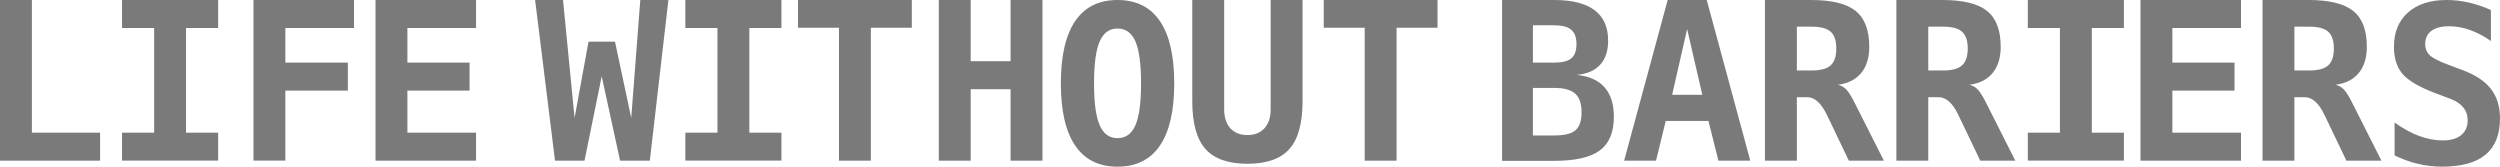 <svg xmlns="http://www.w3.org/2000/svg" xmlns:xlink="http://www.w3.org/1999/xlink" width="135px" height="9px" viewBox="0 0 135 9"><title>Group</title><g id="Page-1" stroke="none" stroke-width="1" fill="none" fill-rule="evenodd"><g id="Group" fill="#7A7A7A"><path d="M19.117,1.511 L15.41,1.511 L15.41,3.381 L18.784,3.381 L18.784,4.892 L15.41,4.892 L15.41,8.674 L13.688,8.674 L13.688,0 L19.117,0 L19.117,1.511 Z M25.707,8.675 L20.278,8.675 L20.278,0 L25.707,0 L25.707,1.511 L22,1.511 L22,3.382 L25.357,3.382 L25.357,4.892 L22,4.892 L22,7.164 L25.707,7.164 L25.707,8.675 Z M28.896,0 L30.403,0 L31.027,6.368 L31.78,2.249 L33.21,2.249 L34.086,6.368 L34.576,0 L36.094,0 L35.09,8.675 L33.484,8.675 L32.492,4.119 L31.564,8.675 L29.971,8.675 L28.896,0 Z M37.008,1.511 L37.008,0 L42.197,0 L42.197,1.511 L40.464,1.511 L40.464,7.164 L42.197,7.164 L42.197,8.674 L37.008,8.674 L37.008,7.164 L38.742,7.164 L38.742,1.511 L37.008,1.511 Z M47.026,8.675 L45.304,8.675 L45.304,1.499 L43.091,1.499 L43.091,0 L49.238,0 L49.238,1.499 L47.026,1.499 L47.026,8.675 Z M50.695,0 L52.417,0 L52.417,3.306 L54.571,3.306 L54.571,0 L56.293,0 L56.293,8.675 L54.571,8.675 L54.571,4.817 L52.417,4.817 L52.417,8.675 L50.695,8.675 L50.695,0 Z M60.345,1.54 C59.905,1.54 59.584,1.774 59.382,2.24 C59.179,2.707 59.078,3.461 59.078,4.503 C59.078,5.541 59.179,6.293 59.382,6.76 C59.584,7.227 59.905,7.46 60.345,7.46 C60.788,7.46 61.111,7.227 61.314,6.76 C61.516,6.293 61.617,5.541 61.617,4.503 C61.617,3.461 61.516,2.707 61.314,2.24 C61.111,1.774 60.788,1.54 60.345,1.54 M57.286,4.503 C57.286,3.019 57.544,1.898 58.059,1.139 C58.575,0.38 59.337,0 60.345,0 C61.357,0 62.12,0.38 62.636,1.139 C63.151,1.898 63.409,3.019 63.409,4.503 C63.409,5.983 63.151,7.102 62.636,7.861 C62.12,8.621 61.357,9 60.345,9 C59.337,9 58.575,8.621 58.059,7.861 C57.544,7.102 57.286,5.983 57.286,4.503 M64.383,5.473 L64.383,0 L66.105,0 L66.105,5.903 C66.105,6.337 66.216,6.677 66.438,6.923 C66.66,7.169 66.967,7.292 67.361,7.292 C67.753,7.292 68.061,7.169 68.283,6.923 C68.504,6.677 68.615,6.337 68.615,5.903 L68.615,0 L70.337,0 L70.337,5.473 C70.337,6.651 70.102,7.506 69.631,8.041 C69.16,8.576 68.403,8.843 67.361,8.843 C66.321,8.843 65.565,8.576 65.092,8.041 C64.619,7.506 64.383,6.651 64.383,5.473 M75.415,8.675 L73.693,8.675 L73.693,1.499 L71.481,1.499 L71.481,0 L77.627,0 L77.627,1.499 L75.415,1.499 L75.415,8.675 Z M82.777,4.747 L82.777,7.315 L83.921,7.315 C84.469,7.315 84.854,7.222 85.074,7.036 C85.294,6.85 85.404,6.527 85.404,6.066 C85.404,5.597 85.289,5.26 85.059,5.055 C84.829,4.849 84.45,4.747 83.921,4.747 L82.777,4.747 Z M82.777,1.365 L82.777,3.382 L83.921,3.382 C84.357,3.382 84.666,3.304 84.852,3.149 C85.037,2.994 85.129,2.739 85.129,2.382 C85.129,2.026 85.035,1.768 84.846,1.607 C84.657,1.446 84.349,1.365 83.921,1.365 L82.777,1.365 L82.777,1.365 Z M81.113,0 L83.921,0 C84.89,0 85.619,0.183 86.107,0.549 C86.595,0.915 86.839,1.462 86.839,2.19 C86.839,2.748 86.695,3.184 86.407,3.498 C86.119,3.812 85.697,3.994 85.141,4.044 C85.806,4.11 86.308,4.332 86.644,4.712 C86.98,5.092 87.149,5.622 87.149,6.304 C87.149,7.141 86.896,7.747 86.39,8.123 C85.884,8.498 85.061,8.686 83.921,8.686 L81.113,8.686 L81.113,0 Z M91.106,1.569 L90.295,5.118 L91.924,5.118 L91.106,1.569 Z M90.055,0 L92.163,0 L94.515,8.675 L92.793,8.675 L92.256,6.53 L89.95,6.53 L89.425,8.675 L87.703,8.675 L90.055,0 Z M97.03,1.441 L97.03,3.805 L97.841,3.805 C98.312,3.805 98.649,3.714 98.854,3.53 C99.058,3.346 99.16,3.043 99.16,2.621 C99.16,2.198 99.059,1.897 98.857,1.714 C98.654,1.532 98.316,1.441 97.841,1.441 L97.03,1.441 Z M99.242,4.578 C99.413,4.613 99.562,4.694 99.689,4.82 C99.815,4.946 99.969,5.191 100.153,5.555 L101.729,8.675 L99.837,8.675 L98.787,6.484 C98.755,6.422 98.714,6.337 98.664,6.229 C98.356,5.574 97.994,5.247 97.579,5.247 L97.03,5.247 L97.03,8.675 L95.307,8.675 L95.307,0 L97.795,0 C98.915,0 99.72,0.198 100.208,0.593 C100.696,0.988 100.94,1.631 100.94,2.522 C100.94,3.118 100.795,3.593 100.503,3.945 C100.211,4.298 99.79,4.509 99.242,4.578 Z M104.127,1.441 L104.127,3.805 L104.938,3.805 C105.409,3.805 105.747,3.714 105.951,3.53 C106.155,3.346 106.257,3.043 106.257,2.621 C106.257,2.198 106.156,1.897 105.954,1.714 C105.751,1.532 105.413,1.441 104.938,1.441 L104.127,1.441 Z M106.339,4.578 C106.511,4.613 106.659,4.694 106.786,4.82 C106.912,4.946 107.067,5.191 107.25,5.555 L108.826,8.675 L106.934,8.675 L105.884,6.484 C105.853,6.422 105.812,6.337 105.761,6.229 C105.454,5.574 105.092,5.247 104.675,5.247 L104.127,5.247 L104.127,8.675 L102.405,8.675 L102.405,0 L104.891,0 C106.012,0 106.817,0.198 107.305,0.593 C107.793,0.988 108.038,1.631 108.038,2.522 C108.038,3.118 107.892,3.593 107.6,3.945 C107.308,4.298 106.888,4.509 106.339,4.578 Z M109.502,1.511 L109.502,0 L114.691,0 L114.691,1.511 L112.958,1.511 L112.958,7.164 L114.691,7.164 L114.691,8.674 L109.502,8.674 L109.502,7.164 L111.236,7.164 L111.236,1.511 L109.502,1.511 Z M121.014,8.675 L115.586,8.675 L115.586,0 L121.014,0 L121.014,1.511 L117.308,1.511 L117.308,3.382 L120.664,3.382 L120.664,4.892 L117.308,4.892 L117.308,7.164 L121.014,7.164 L121.014,8.675 Z M123.898,1.441 L123.898,3.805 L124.709,3.805 C125.18,3.805 125.518,3.714 125.722,3.53 C125.927,3.346 126.028,3.043 126.028,2.621 C126.028,2.198 125.928,1.897 125.725,1.714 C125.523,1.532 125.184,1.441 124.709,1.441 L123.898,1.441 Z M126.111,4.578 C126.282,4.613 126.43,4.694 126.557,4.82 C126.683,4.946 126.838,5.191 127.021,5.555 L128.597,8.675 L126.706,8.675 L125.655,6.484 C125.624,6.422 125.583,6.337 125.533,6.229 C125.225,5.574 124.863,5.247 124.447,5.247 L123.898,5.247 L123.898,8.675 L122.176,8.675 L122.176,0 L124.663,0 C125.784,0 126.589,0.198 127.077,0.593 C127.564,0.988 127.809,1.631 127.809,2.522 C127.809,3.118 127.663,3.593 127.371,3.945 C127.079,4.298 126.659,4.509 126.111,4.578 Z M131.497,5.026 C130.63,4.697 130.042,4.351 129.735,3.989 C129.428,3.627 129.273,3.14 129.273,2.527 C129.273,1.741 129.526,1.124 130.032,0.674 C130.538,0.225 131.233,0 132.116,0 C132.517,0 132.918,0.046 133.319,0.137 C133.719,0.228 134.116,0.363 134.509,0.541 L134.509,2.214 C134.14,1.955 133.764,1.757 133.383,1.621 C133.002,1.485 132.624,1.418 132.25,1.418 C131.834,1.418 131.515,1.501 131.293,1.668 C131.072,1.834 130.961,2.073 130.961,2.383 C130.961,2.623 131.041,2.821 131.203,2.978 C131.364,3.135 131.702,3.308 132.215,3.498 L132.957,3.777 C133.657,4.033 134.173,4.372 134.504,4.794 C134.835,5.216 135,5.749 135,6.391 C135,7.267 134.74,7.92 134.22,8.352 C133.701,8.785 132.916,9 131.865,9 C131.434,9 131.001,8.949 130.566,8.846 C130.132,8.744 129.713,8.592 129.308,8.39 L129.308,6.618 C129.768,6.943 130.212,7.186 130.642,7.345 C131.073,7.503 131.497,7.583 131.918,7.583 C132.342,7.583 132.671,7.486 132.904,7.295 C133.138,7.103 133.255,6.835 133.255,6.49 C133.255,6.23 133.177,6.003 133.021,5.808 C132.865,5.612 132.64,5.458 132.344,5.345 L131.497,5.026 L131.497,5.026 Z M0,8.675 L0,0 L1.722,0 L1.722,7.164 L5.405,7.164 L5.405,8.675 L0,8.675 Z M6.59,1.511 L6.59,0 L11.78,0 L11.78,1.511 L10.046,1.511 L10.046,7.164 L11.78,7.164 L11.78,8.674 L6.59,8.674 L6.59,7.164 L8.324,7.164 L8.324,1.511 L6.59,1.511 Z" id="Shape"></path></g></g></svg>